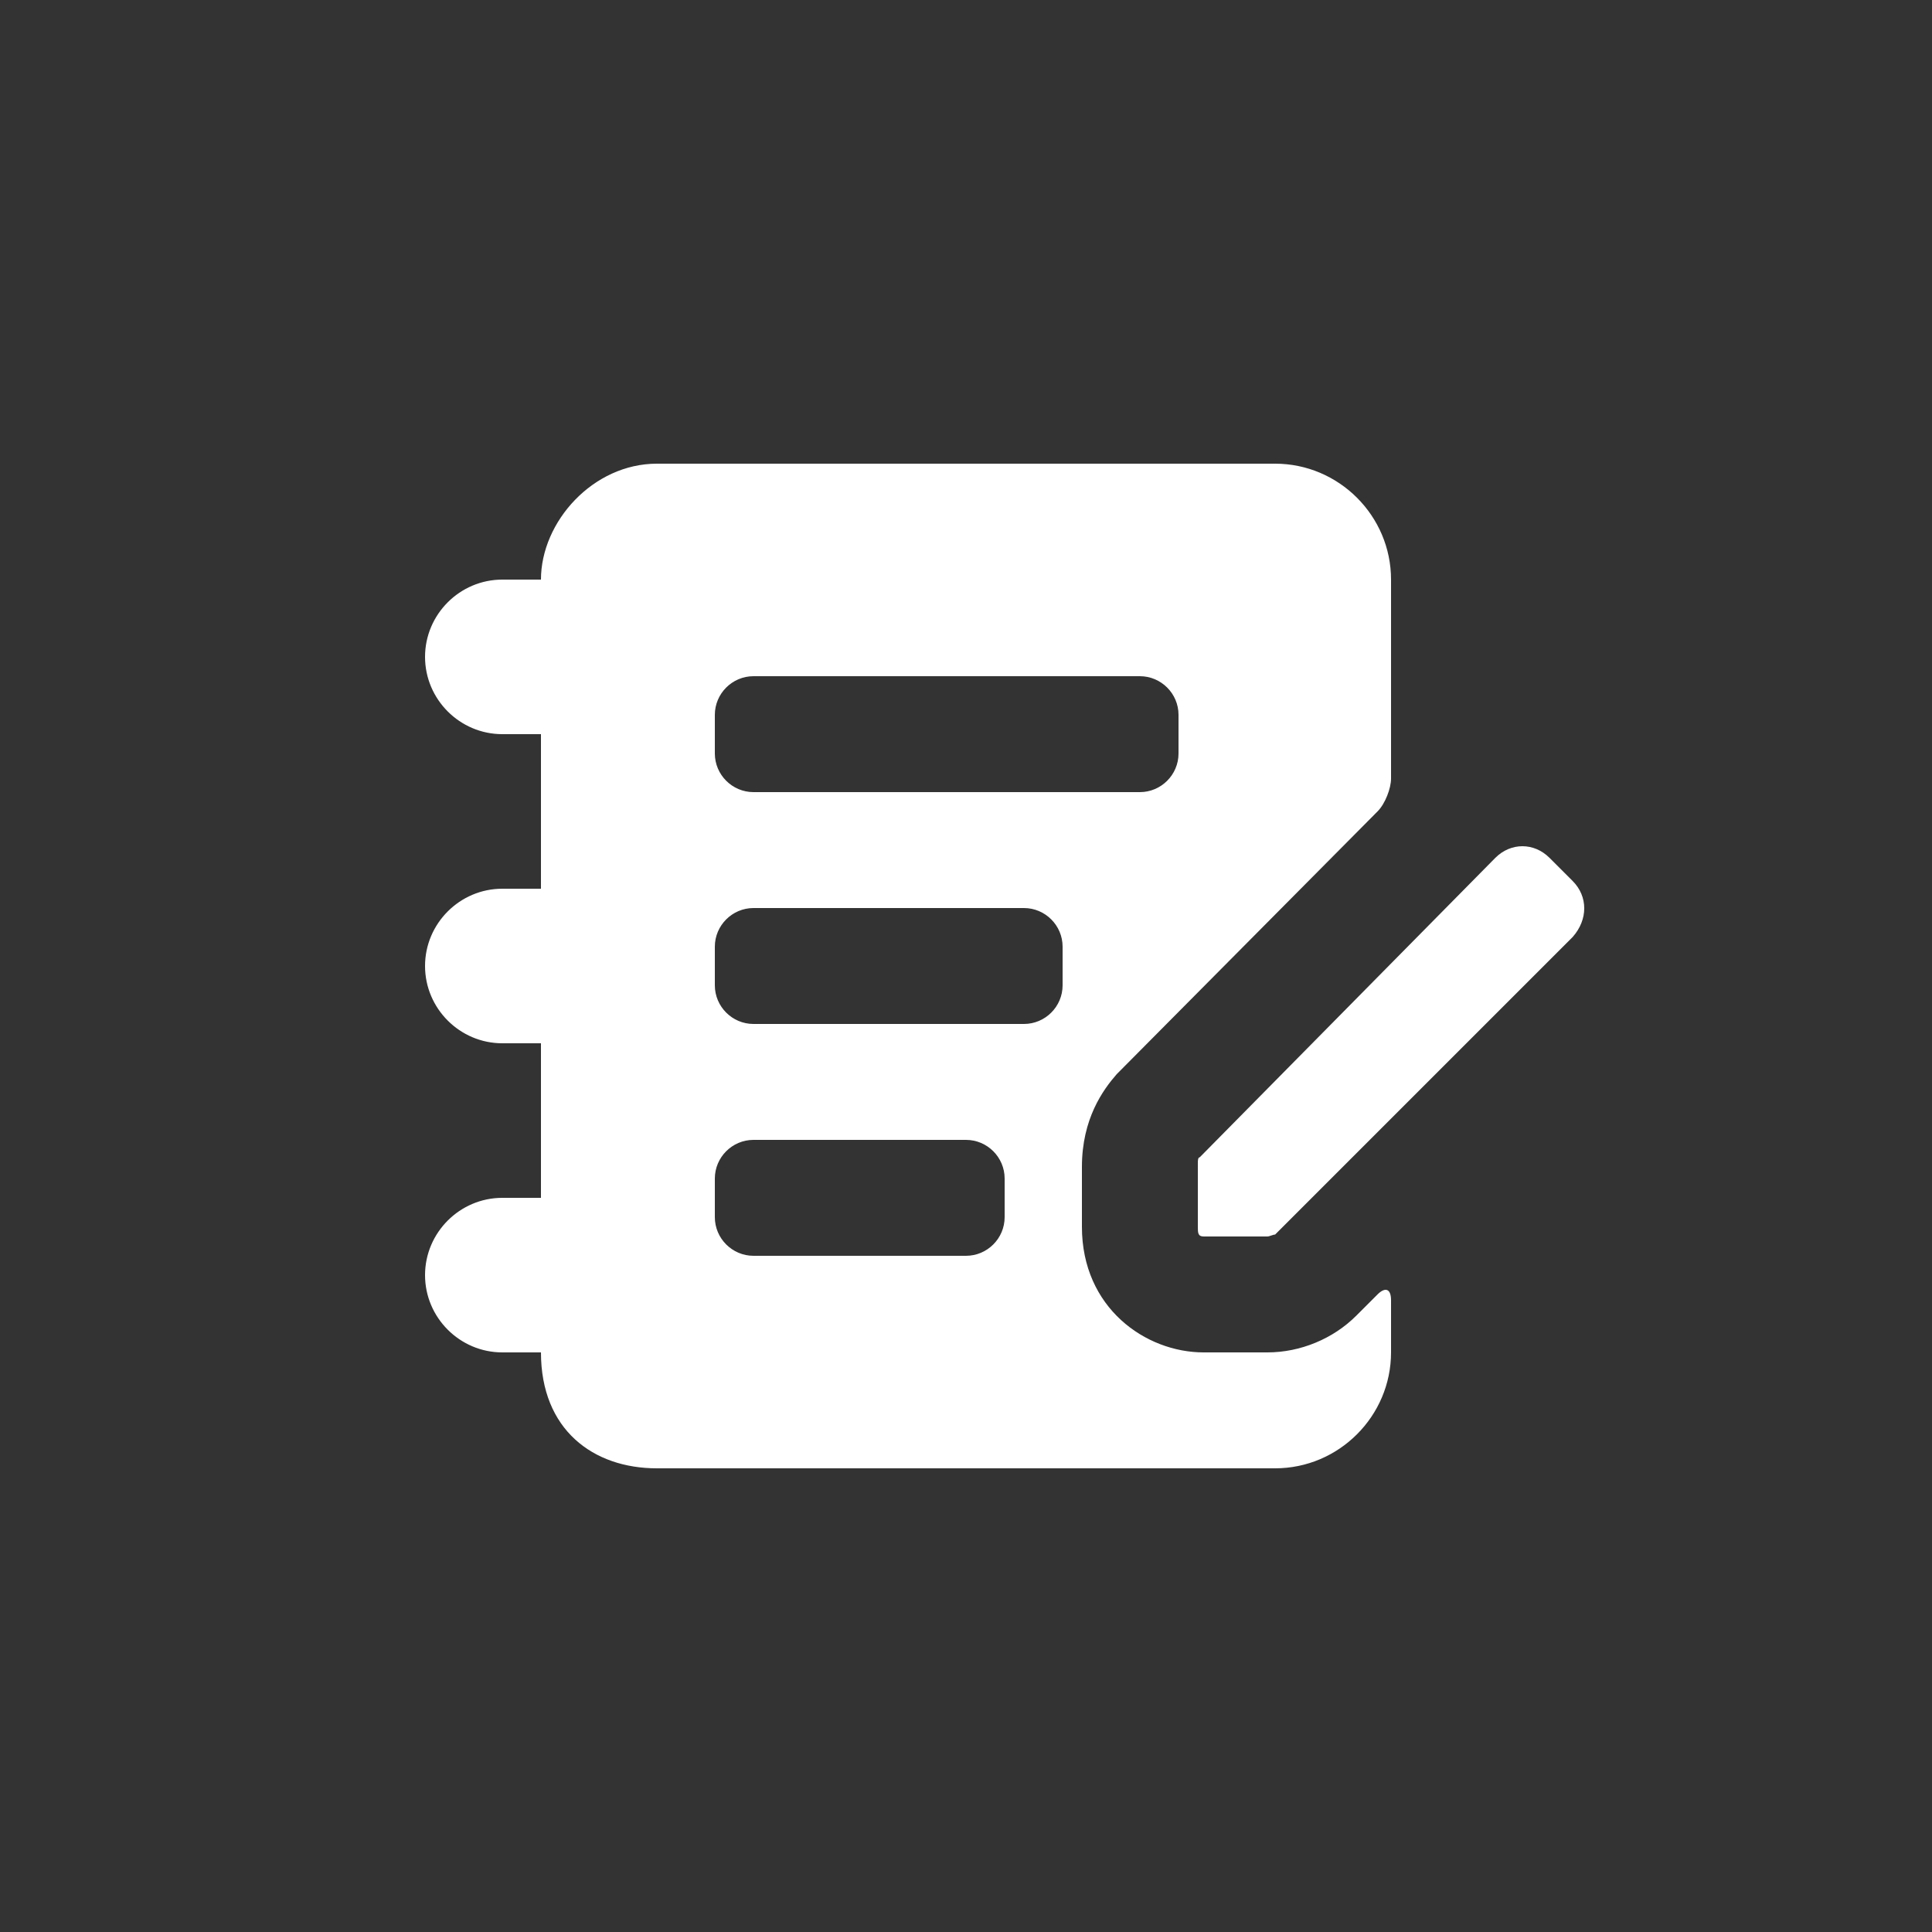 <?xml version="1.0" encoding="utf-8"?>
<!-- Generator: Adobe Illustrator 18.1.1, SVG Export Plug-In . SVG Version: 6.00 Build 0)  -->
<svg version="1.1" id="Layer_1" xmlns="http://www.w3.org/2000/svg" xmlns:xlink="http://www.w3.org/1999/xlink" x="0px" y="0px"
	 width="100px" height="100px" viewBox="0 0 100 100" enable-background="new 0 0 100 100" xml:space="preserve">
<rect x="0" y="0" width="100" height="100" fill="#333333" stroke="none"/>
<g>
	<path fill="#FFFFFF" d="M71.3,67l-1.1,1.1C69,69.3,67.3,70,65.6,70h-3.3c-3,0-6.3-2.3-6.3-6.5v-3.1c0-2.5,1.1-4,1.8-4.8L71.3,42
		c0.4-0.4,0.7-1.2,0.7-1.7V30c0-3.3-2.7-6-6-6H34c-3.3,0-6,3-6,6h-2c-2.2,0-4,1.8-4,4c0,2.2,1.8,4,4,4h2v8h-2c-2.2,0-4,1.8-4,4
		c0,2.2,1.8,4,4,4h2v8h-2c-2.2,0-4,1.8-4,4c0,2.2,1.8,4,4,4h2c0,4,2.7,6,6,6h23h9c3.3,0,6-2.7,6-6v-2.7C72,66.7,71.7,66.6,71.3,67z
		 M61,39c0,1.1-0.9,2-2,2H39c-1.1,0-2-0.9-2-2v-2c0-1.1,0.9-2,2-2h20c1.1,0,2,0.9,2,2V39z M52,63c0,1.1-0.9,2-2,2H39
		c-1.1,0-2-0.9-2-2v-2c0-1.1,0.9-2,2-2h11c1.1,0,2,0.9,2,2V63z M55,51c0,1.1-0.9,2-2,2H39c-1.1,0-2-0.9-2-2v-2c0-1.1,0.9-2,2-2h14
		c1.1,0,2,0.9,2,2V51z"/>
	<path fill="#FFFFFF" d="M81.4,45.6l-1.2-1.2c-0.8-0.8-2-0.8-2.8,0L62.1,59.9C62,59.9,62,60.1,62,60.2v3.3c0,0.3,0,0.5,0.3,0.5h3.3
		c0.1,0,0.3-0.1,0.4-0.1l15.4-15.4C82.2,47.6,82.2,46.4,81.4,45.6z"/>
</g>
</svg>
